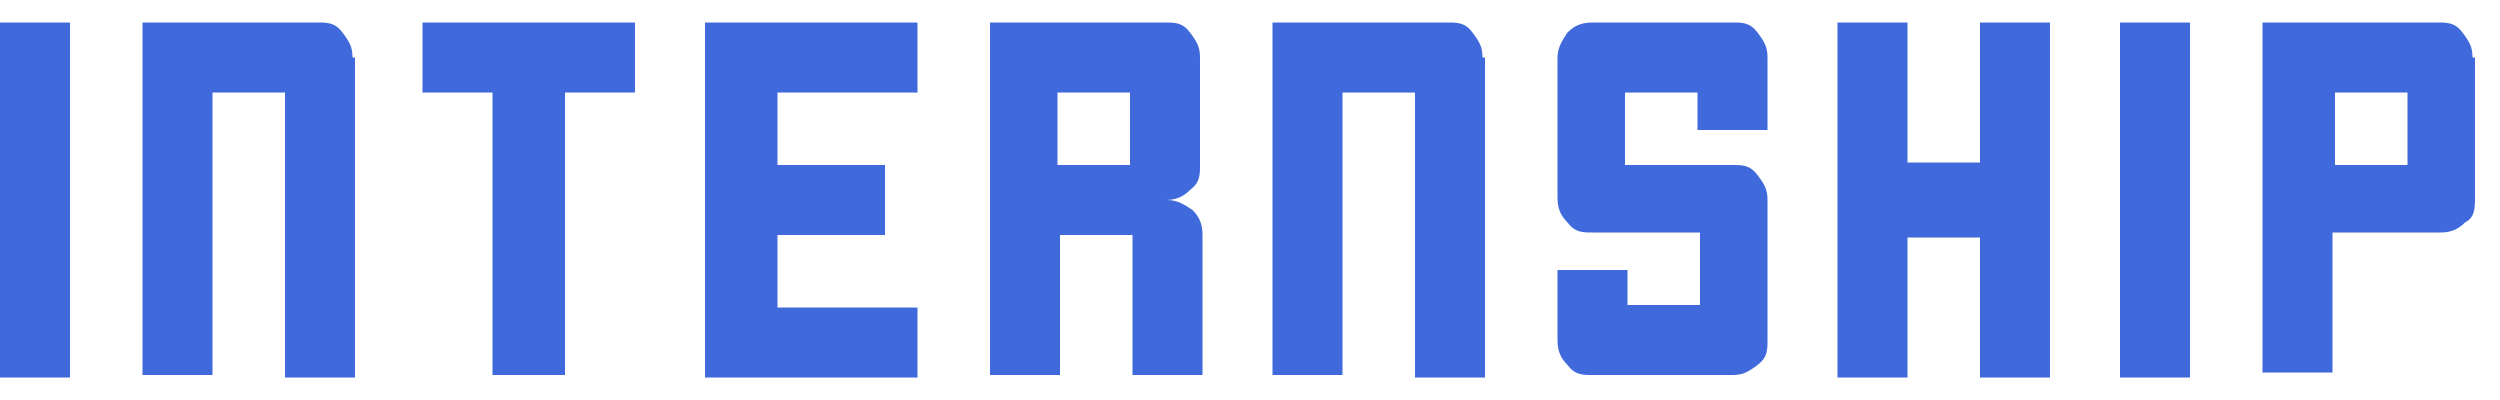<?xml version="1.0" encoding="UTF-8"?>
<svg id="_レイヤー_1" xmlns="http://www.w3.org/2000/svg" version="1.1" viewBox="0 0 100 16">
  <!-- Generator: Adobe Illustrator 29.8.1, SVG Export Plug-In . SVG Version: 2.1.1 Build 2)  -->
  <defs>
    <style>
      .st0 {
        fill: #406adb;
      }
    </style>
  </defs>
  <path id="_パス_1374" class="st0" d="M0,.9h2.8v14.2H0V.9ZM14.2,2.3v12.8h-2.8V3.7h-2.9v11.3h-2.8V.9h7c.4,0,.7,0,1,.4s.4.6.4,1ZM25.4.9h-8.5v2.8h2.8v11.3h2.9V3.7h2.8V.9h0ZM36.7,3.7V.9h-8.5v14.2h8.5v-2.8h-5.6v-2.9h4.3v-2.8h-4.3v-2.9h5.6ZM46.7,8c.4,0,.7.2,1,.4.3.3.4.6.4,1v5.6h-2.8v-5.6h-2.9v5.6h-2.8V.9h7c.4,0,.7,0,1,.4s.4.6.4,1v4.3c0,.4,0,.7-.4,1-.3.3-.6.4-1,.4ZM45.2,6.6v-2.9h-2.9v2.9h2.9ZM59.4,2.3v12.8h-2.8V3.7h-2.9v11.3h-2.8V.9h7c.4,0,.7,0,1,.4s.4.6.4,1ZM67.9,5.1v-1.4h-2.9v2.9h4.3c.4,0,.7,0,1,.4s.4.6.4,1v5.6c0,.4,0,.7-.4,1s-.6.4-1,.4h-5.6c-.4,0-.7,0-1-.4-.3-.3-.4-.6-.4-1v-2.8h2.8v1.4h2.9v-2.9h-4.3c-.4,0-.7,0-1-.4-.3-.3-.4-.6-.4-1V2.3c0-.4.2-.7.4-1,.3-.3.6-.4,1-.4h5.6c.4,0,.7,0,1,.4s.4.6.4,1v2.9h-2.8ZM79.2.9v5.6h-2.9V.9h-2.8v14.2h2.8v-5.6h2.9v5.6h2.8V.9h-2.8ZM84.8.9h2.8v14.2h-2.8V.9h0ZM99,2.3v5.6c0,.4,0,.8-.4,1-.3.3-.6.4-1,.4h-4.3v5.6h-2.8V.9h7c.4,0,.7,0,1,.4s.4.6.4,1h0ZM93.4,6.6h2.9v-2.9h-2.9v2.9Z"/>
</svg>